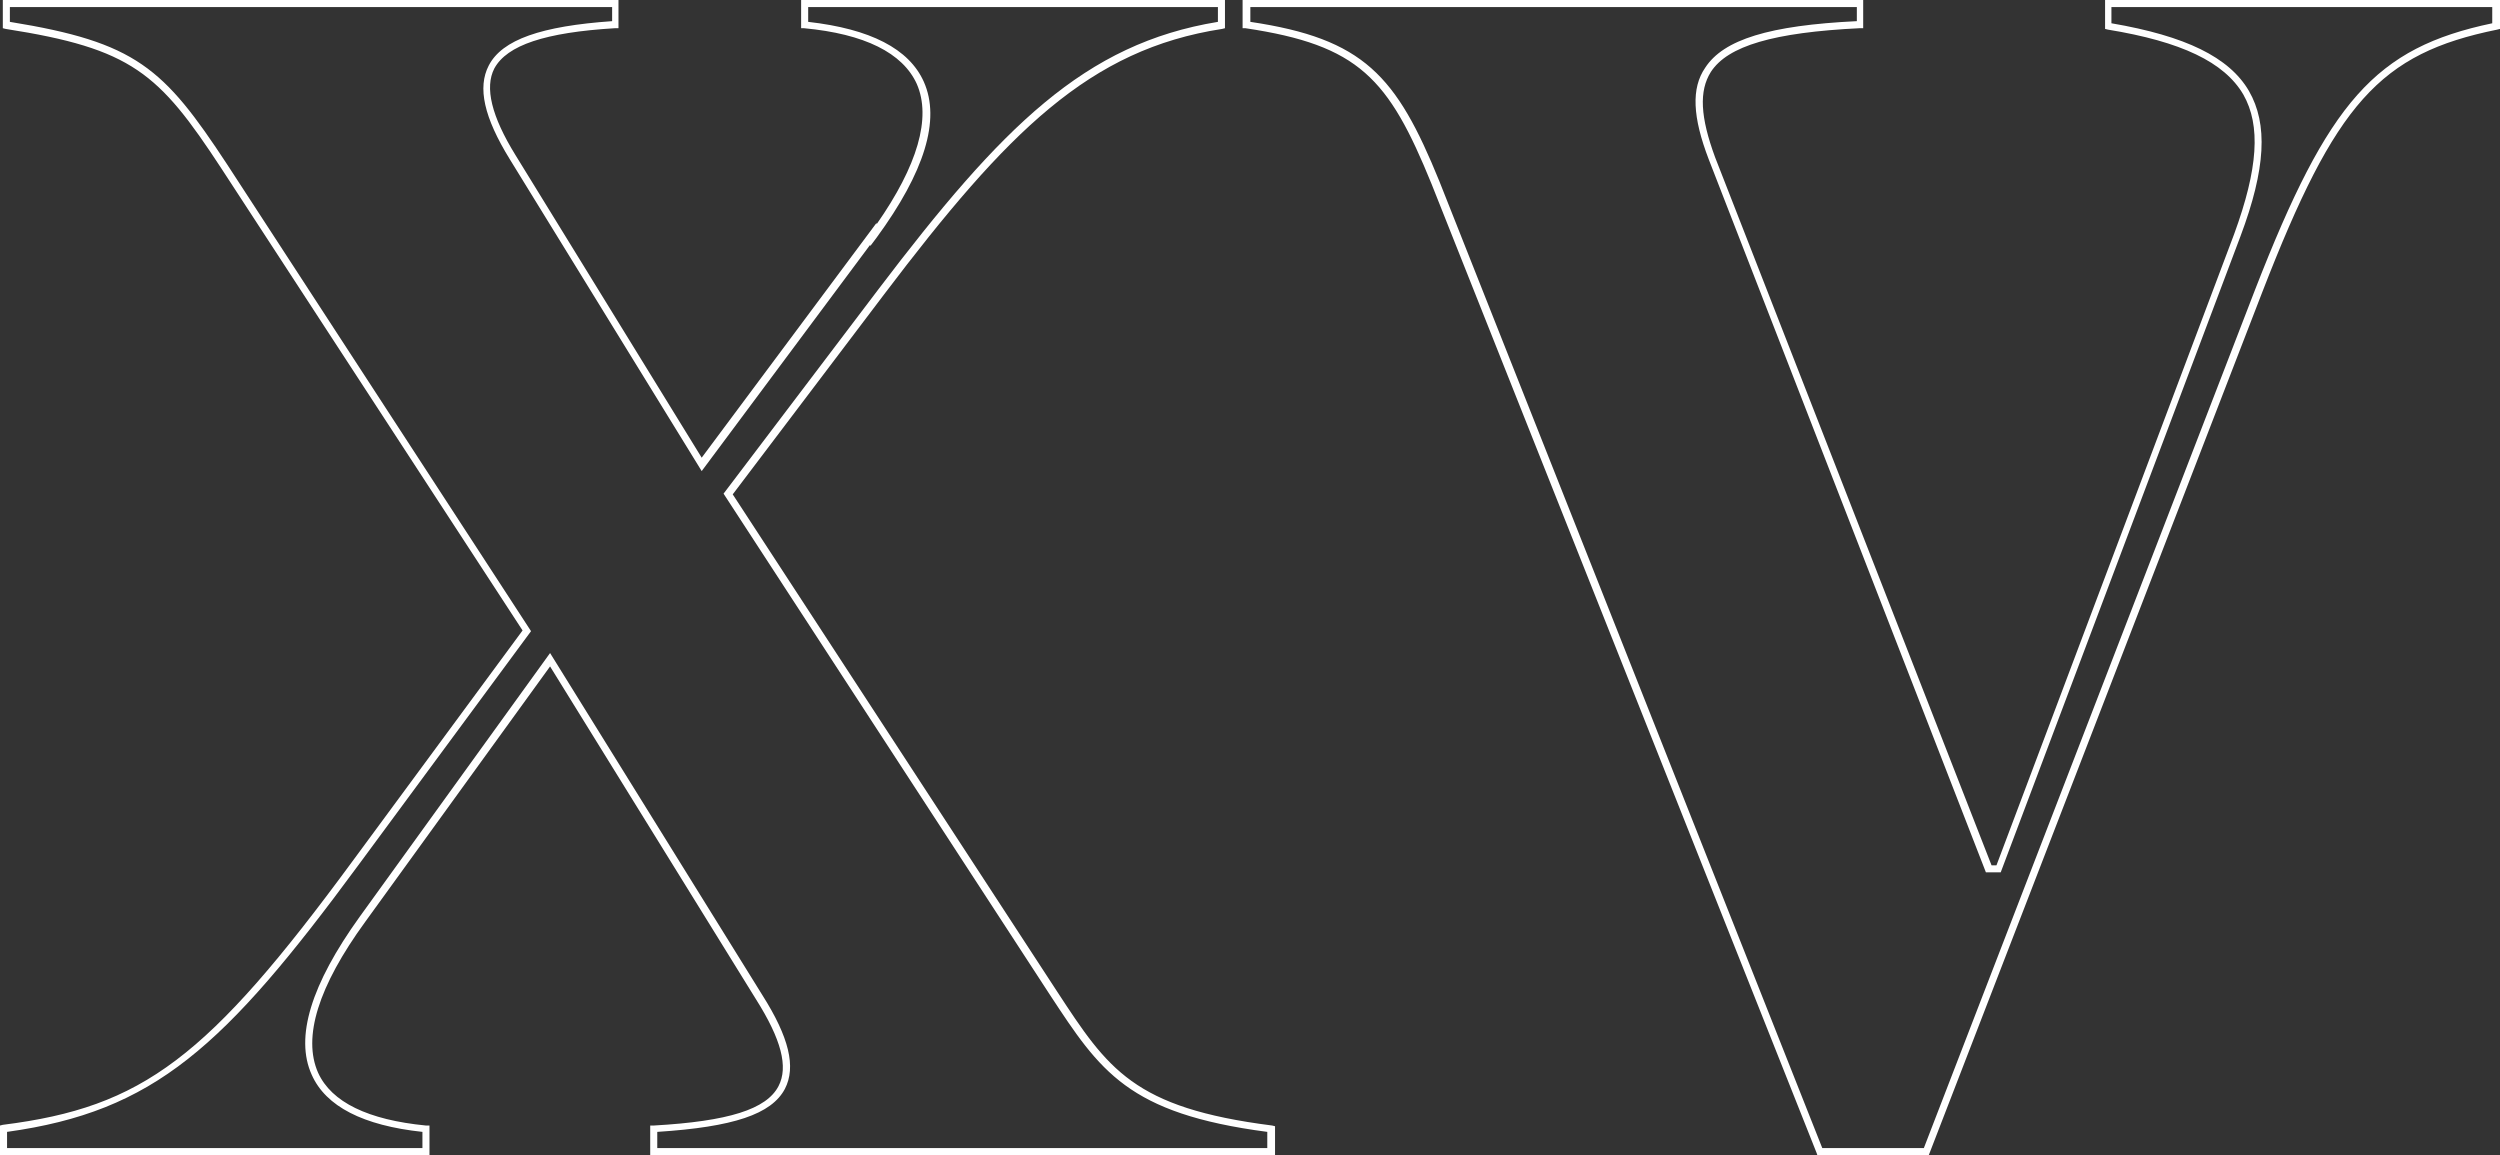 <?xml version="1.0" encoding="utf-8"?>
<!-- Generator: Adobe Illustrator 28.1.0, SVG Export Plug-In . SVG Version: 6.00 Build 0)  -->
<svg version="1.1" id="Layer_1" xmlns="http://www.w3.org/2000/svg" xmlns:xlink="http://www.w3.org/1999/xlink" x="0px" y="0px"
	 viewBox="0 0 354.5 163.8" style="enable-background:new 0 0 354.5 163.8;" xml:space="preserve">
<rect x="0" y="0" width="354.5" height="163.8" fill="#333333" stroke="none"/>
<style type="text/css">
	.st0{fill:#FFFFFF;}
</style>
<g>
	<g>
		<path class="st0" d="M180.8,163.8H92.2v-4.2l0.5,0c10.6-0.6,16-2.3,17.7-5.6c1.4-2.7,0.4-6.6-3.2-12.3L78,94.5l-26.2,36.2
			c-6.7,9.2-8.9,16.4-6.7,21.4c1.9,4.2,7.1,6.7,15.3,7.5l0.5,0v4.2H0v-4.2l0.4-0.1C20.3,157,29.5,150,50,122.1l24.1-32.7L31.4,23.9
			C22.5,10.3,18.7,6.9,0.8,4.1L0.4,4V0h87.3v4l-0.5,0c-9.9,0.6-15.3,2.4-17.1,5.7c-1.4,2.7-0.4,6.8,3,12.3l26.4,42.9l24.8-33.3v0.2
			c5.8-8.3,7.8-15.1,5.7-19.9c-2-4.4-7.4-7.1-16-7.9l-0.4,0V0h60.1v4l-0.4,0.1c-18.8,2.9-30.4,14.5-47.9,37.6l-21.5,28.4l46,70.5
			c7.2,11,10.8,16.5,30.5,19l0.4,0.1V163.8z M93.2,162.8h86.5v-2.3c-19.8-2.6-23.7-8.6-30.8-19.4L102.6,70l21.9-28.9
			c17.6-23.2,29.3-34.9,48.2-38V1h-58.1v2.1c8.8,1,14.3,3.8,16.4,8.5c2.4,5.4,0.1,12.8-6.7,22.1l-0.9,1.2v-0.2L99.5,66.8L72.3,22.6
			c-3.7-6-4.6-10.2-3-13.3c1.9-3.7,7.5-5.6,17.5-6.3V1H1.4v2.1C19.3,6,23.2,9.6,32.2,23.3l43.1,66.2l-24.5,33.2
			c-19,25.8-28.9,34.9-49.8,37.8v2.3h58.9v-2.3c-8.4-0.9-13.7-3.6-15.7-8.1c-2.4-5.3-0.1-12.8,6.8-22.4l27-37.4l30.1,48.5
			c3.8,6,4.8,10.2,3.2,13.3c-1.9,3.6-7.3,5.4-18.1,6.1V162.8z"/>
	</g>
	<g>
		<path class="st0" d="M273.5,163.8h-15.8l-0.1-0.3L203,26.1c-6.1-15-10.3-19.7-26.4-22.1L176.2,4V0h88v4l-0.5,0
			c-12.2,0.6-18.7,2.5-21.1,6.2c-1.7,2.7-1.5,6.4,0.6,12.1l39.2,100.4h0.7l33.7-89.5c3.4-9.3,3.8-15.4,1.3-19.8
			c-2.7-4.6-8.8-7.5-19.2-9.2l-0.4-0.1V0h56v4.1l-0.4,0.1c-16.7,3.4-22.9,10.4-33.3,37.2L273.5,163.8z M258.4,162.8h14.4l47-121.8
			c10.4-26.7,17-34.2,33.6-37.7V1h-54v2.3c10.5,1.8,16.7,4.8,19.5,9.6c2.7,4.7,2.4,11-1.2,20.6l-34,90.2h-2.1L242.3,22.6
			c-2.3-6-2.5-10.1-0.5-13c2.6-4,9.1-6,21.5-6.6V1h-86v2.1c16.1,2.4,20.7,7.6,26.8,22.6l0,0L258.4,162.8z"/>
	</g>
</g>
</svg>
